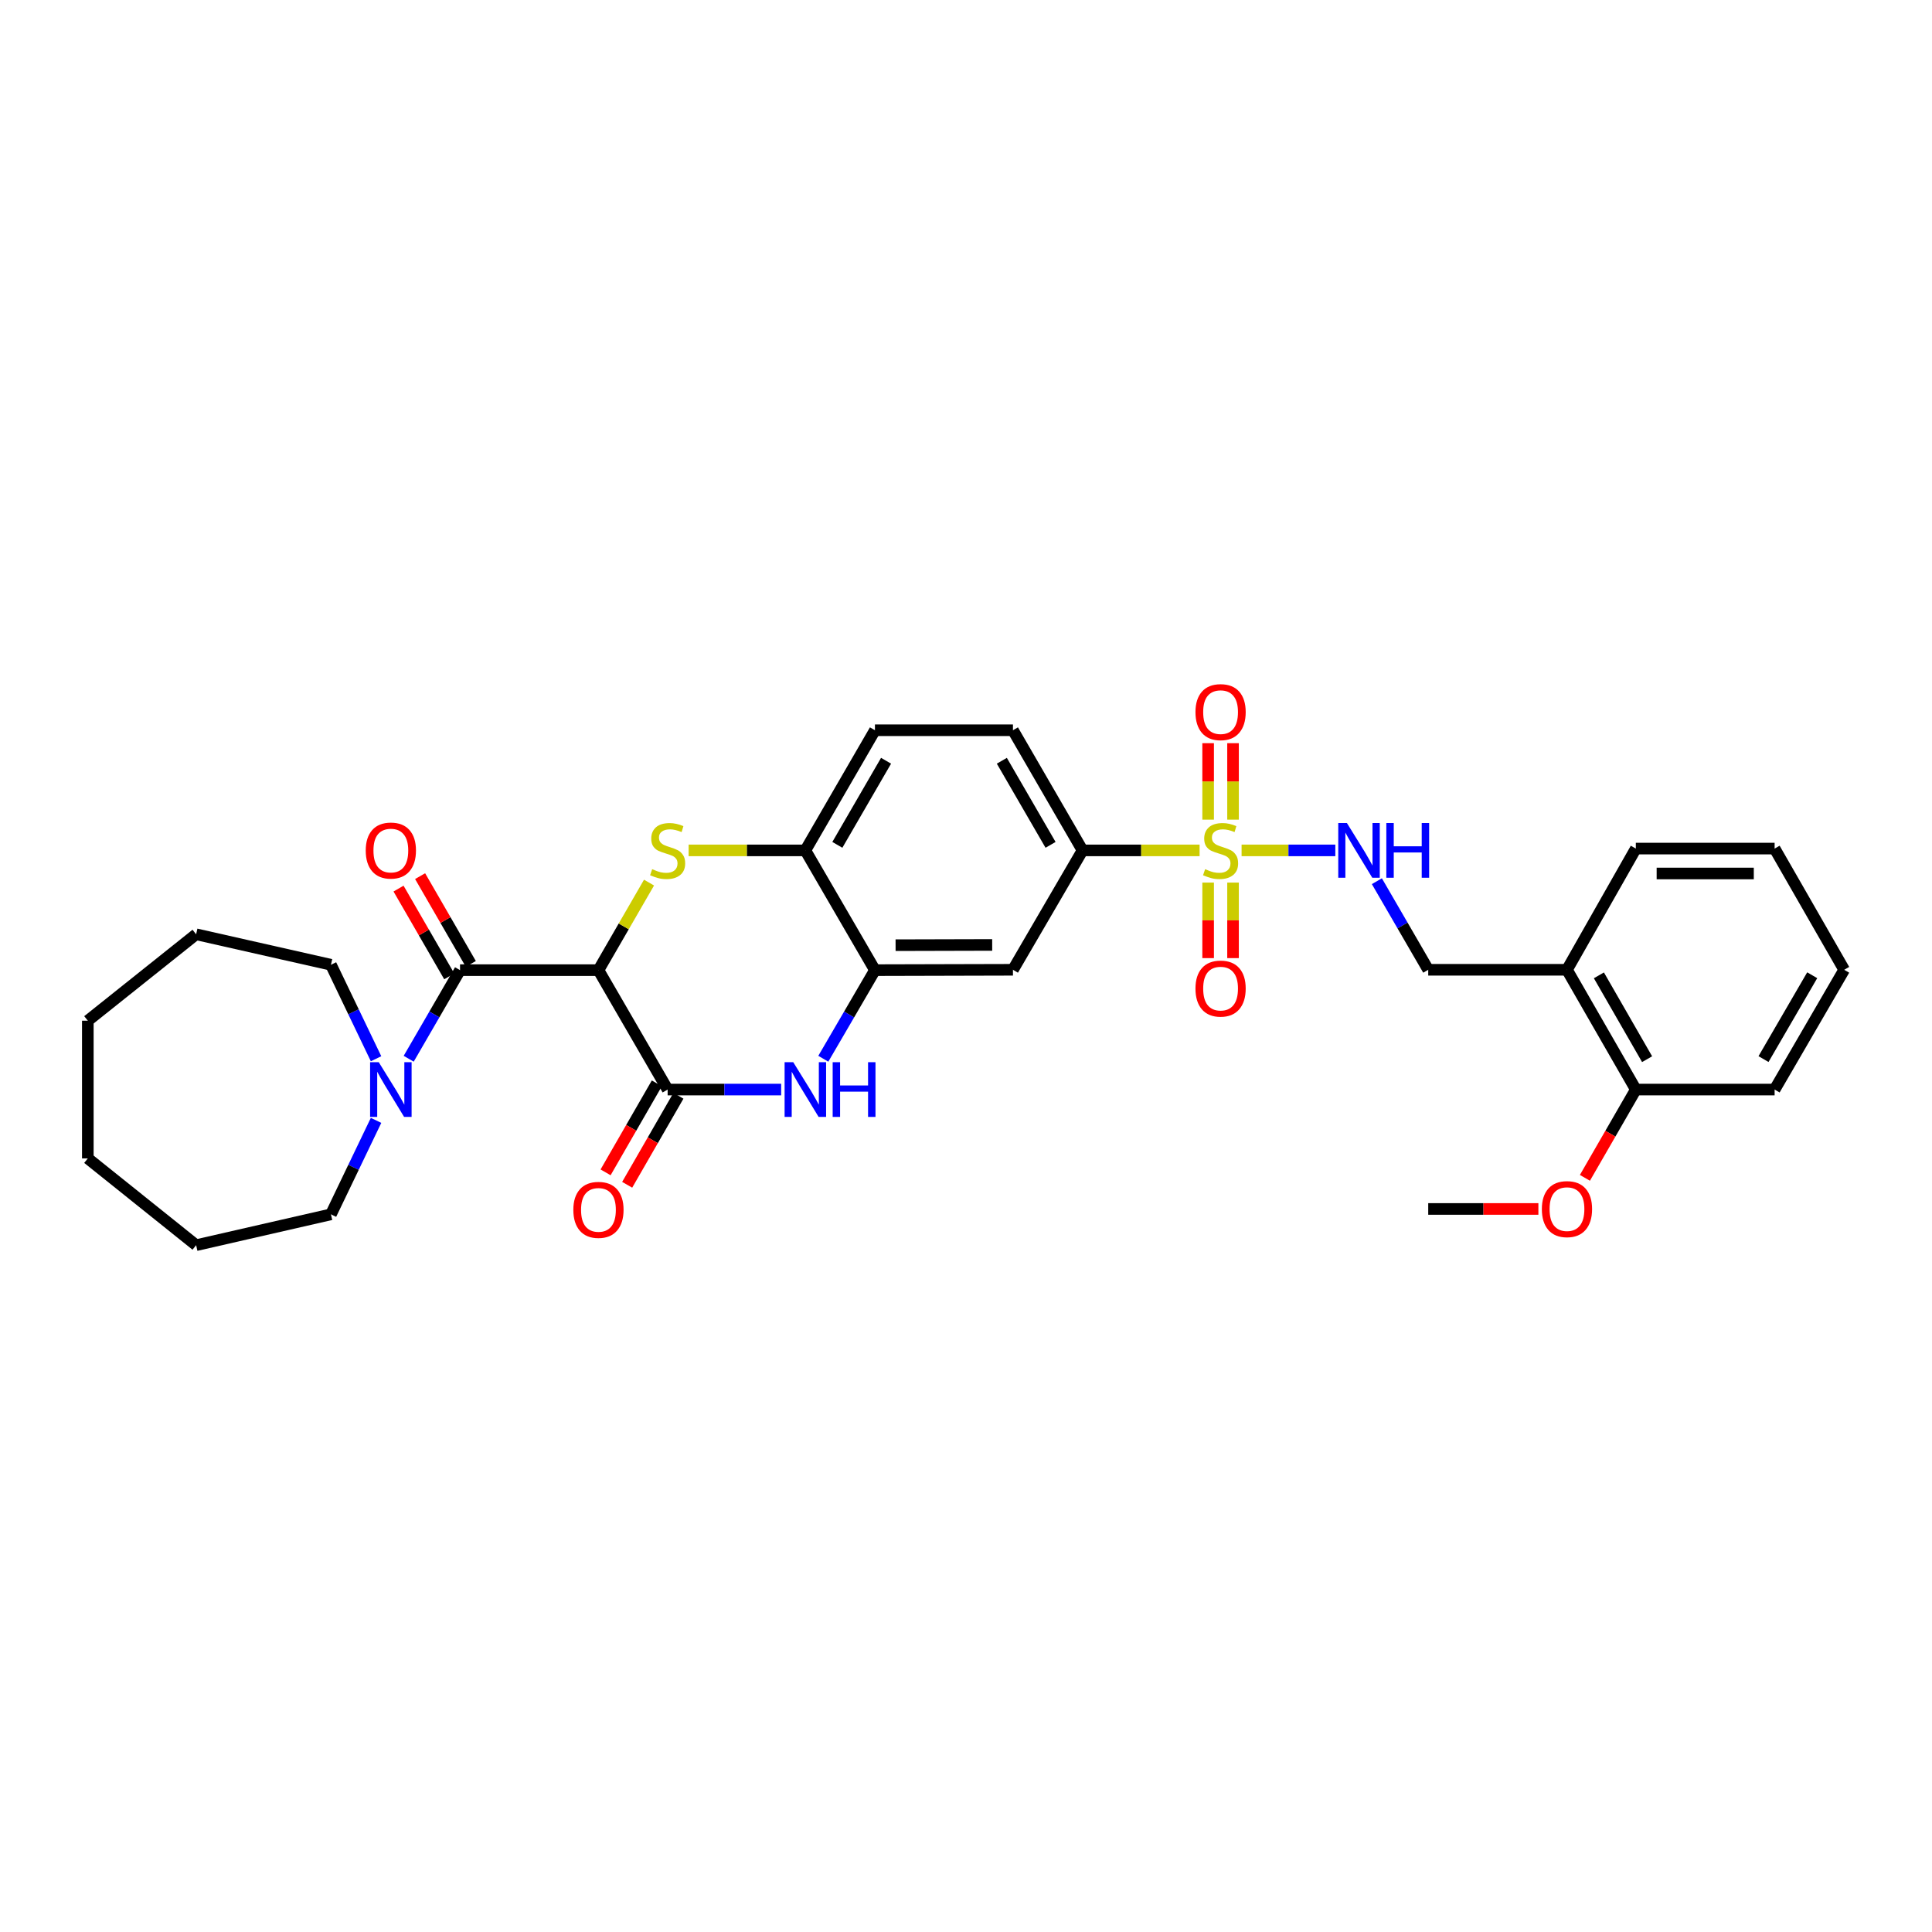 <?xml version='1.0' encoding='iso-8859-1'?>
<svg version='1.1' baseProfile='full'
              xmlns='http://www.w3.org/2000/svg'
                      xmlns:rdkit='http://www.rdkit.org/xml'
                      xmlns:xlink='http://www.w3.org/1999/xlink'
                  xml:space='preserve'
width='1000px' height='1000px' viewBox='0 0 1000 1000'>
<!-- END OF HEADER -->
<rect style='opacity:1.0;fill:#FFFFFF;stroke:none' width='1000' height='1000' x='0' y='0'> </rect>
<path class='bond-1' d='M 309.758,502.147 L 322.847,479.489' style='fill:none;fill-rule:evenodd;stroke:#000000;stroke-width:6px;stroke-linecap:butt;stroke-linejoin:miter;stroke-opacity:1' />
<path class='bond-1' d='M 322.847,479.489 L 335.936,456.831' style='fill:none;fill-rule:evenodd;stroke:#CCCC00;stroke-width:6px;stroke-linecap:butt;stroke-linejoin:miter;stroke-opacity:1' />
<path class='bond-2' d='M 309.758,502.147 L 345.565,563.954' style='fill:none;fill-rule:evenodd;stroke:#000000;stroke-width:6px;stroke-linecap:butt;stroke-linejoin:miter;stroke-opacity:1' />
<path class='bond-3' d='M 309.758,502.147 L 238.11,502.147' style='fill:none;fill-rule:evenodd;stroke:#000000;stroke-width:6px;stroke-linecap:butt;stroke-linejoin:miter;stroke-opacity:1' />
<path class='bond-0' d='M 620.906,440.161 L 590.615,440.161' style='fill:none;fill-rule:evenodd;stroke:#CCCC00;stroke-width:6px;stroke-linecap:butt;stroke-linejoin:miter;stroke-opacity:1' />
<path class='bond-0' d='M 590.615,440.161 L 560.324,440.161' style='fill:none;fill-rule:evenodd;stroke:#000000;stroke-width:6px;stroke-linecap:butt;stroke-linejoin:miter;stroke-opacity:1' />
<path class='bond-9' d='M 642.644,440.161 L 666.903,440.161' style='fill:none;fill-rule:evenodd;stroke:#CCCC00;stroke-width:6px;stroke-linecap:butt;stroke-linejoin:miter;stroke-opacity:1' />
<path class='bond-9' d='M 666.903,440.161 L 691.161,440.161' style='fill:none;fill-rule:evenodd;stroke:#0000FF;stroke-width:6px;stroke-linecap:butt;stroke-linejoin:miter;stroke-opacity:1' />
<path class='bond-11' d='M 625.326,456.827 L 625.326,476.373' style='fill:none;fill-rule:evenodd;stroke:#CCCC00;stroke-width:6px;stroke-linecap:butt;stroke-linejoin:miter;stroke-opacity:1' />
<path class='bond-11' d='M 625.326,476.373 L 625.326,495.919' style='fill:none;fill-rule:evenodd;stroke:#FF0000;stroke-width:6px;stroke-linecap:butt;stroke-linejoin:miter;stroke-opacity:1' />
<path class='bond-11' d='M 638.219,456.827 L 638.219,476.373' style='fill:none;fill-rule:evenodd;stroke:#CCCC00;stroke-width:6px;stroke-linecap:butt;stroke-linejoin:miter;stroke-opacity:1' />
<path class='bond-11' d='M 638.219,476.373 L 638.219,495.919' style='fill:none;fill-rule:evenodd;stroke:#FF0000;stroke-width:6px;stroke-linecap:butt;stroke-linejoin:miter;stroke-opacity:1' />
<path class='bond-12' d='M 638.219,424.25 L 638.219,404.458' style='fill:none;fill-rule:evenodd;stroke:#CCCC00;stroke-width:6px;stroke-linecap:butt;stroke-linejoin:miter;stroke-opacity:1' />
<path class='bond-12' d='M 638.219,404.458 L 638.219,384.666' style='fill:none;fill-rule:evenodd;stroke:#FF0000;stroke-width:6px;stroke-linecap:butt;stroke-linejoin:miter;stroke-opacity:1' />
<path class='bond-12' d='M 625.326,424.25 L 625.326,404.458' style='fill:none;fill-rule:evenodd;stroke:#CCCC00;stroke-width:6px;stroke-linecap:butt;stroke-linejoin:miter;stroke-opacity:1' />
<path class='bond-12' d='M 625.326,404.458 L 625.326,384.666' style='fill:none;fill-rule:evenodd;stroke:#FF0000;stroke-width:6px;stroke-linecap:butt;stroke-linejoin:miter;stroke-opacity:1' />
<path class='bond-8' d='M 356.427,440.161 L 386.638,440.161' style='fill:none;fill-rule:evenodd;stroke:#CCCC00;stroke-width:6px;stroke-linecap:butt;stroke-linejoin:miter;stroke-opacity:1' />
<path class='bond-8' d='M 386.638,440.161 L 416.848,440.161' style='fill:none;fill-rule:evenodd;stroke:#000000;stroke-width:6px;stroke-linecap:butt;stroke-linejoin:miter;stroke-opacity:1' />
<path class='bond-4' d='M 345.565,563.954 L 374.945,563.954' style='fill:none;fill-rule:evenodd;stroke:#000000;stroke-width:6px;stroke-linecap:butt;stroke-linejoin:miter;stroke-opacity:1' />
<path class='bond-4' d='M 374.945,563.954 L 404.326,563.954' style='fill:none;fill-rule:evenodd;stroke:#0000FF;stroke-width:6px;stroke-linecap:butt;stroke-linejoin:miter;stroke-opacity:1' />
<path class='bond-14' d='M 339.978,560.737 L 326.714,583.774' style='fill:none;fill-rule:evenodd;stroke:#000000;stroke-width:6px;stroke-linecap:butt;stroke-linejoin:miter;stroke-opacity:1' />
<path class='bond-14' d='M 326.714,583.774 L 313.45,606.81' style='fill:none;fill-rule:evenodd;stroke:#FF0000;stroke-width:6px;stroke-linecap:butt;stroke-linejoin:miter;stroke-opacity:1' />
<path class='bond-14' d='M 351.151,567.171 L 337.887,590.207' style='fill:none;fill-rule:evenodd;stroke:#000000;stroke-width:6px;stroke-linecap:butt;stroke-linejoin:miter;stroke-opacity:1' />
<path class='bond-14' d='M 337.887,590.207 L 324.623,613.243' style='fill:none;fill-rule:evenodd;stroke:#FF0000;stroke-width:6px;stroke-linecap:butt;stroke-linejoin:miter;stroke-opacity:1' />
<path class='bond-7' d='M 238.11,502.147 L 224.826,525.078' style='fill:none;fill-rule:evenodd;stroke:#000000;stroke-width:6px;stroke-linecap:butt;stroke-linejoin:miter;stroke-opacity:1' />
<path class='bond-7' d='M 224.826,525.078 L 211.541,548.008' style='fill:none;fill-rule:evenodd;stroke:#0000FF;stroke-width:6px;stroke-linecap:butt;stroke-linejoin:miter;stroke-opacity:1' />
<path class='bond-15' d='M 243.692,498.923 L 230.569,476.204' style='fill:none;fill-rule:evenodd;stroke:#000000;stroke-width:6px;stroke-linecap:butt;stroke-linejoin:miter;stroke-opacity:1' />
<path class='bond-15' d='M 230.569,476.204 L 217.445,453.486' style='fill:none;fill-rule:evenodd;stroke:#FF0000;stroke-width:6px;stroke-linecap:butt;stroke-linejoin:miter;stroke-opacity:1' />
<path class='bond-15' d='M 232.528,505.371 L 219.405,482.653' style='fill:none;fill-rule:evenodd;stroke:#000000;stroke-width:6px;stroke-linecap:butt;stroke-linejoin:miter;stroke-opacity:1' />
<path class='bond-15' d='M 219.405,482.653 L 206.281,459.935' style='fill:none;fill-rule:evenodd;stroke:#FF0000;stroke-width:6px;stroke-linecap:butt;stroke-linejoin:miter;stroke-opacity:1' />
<path class='bond-5' d='M 426.143,548.006 L 439.506,525.076' style='fill:none;fill-rule:evenodd;stroke:#0000FF;stroke-width:6px;stroke-linecap:butt;stroke-linejoin:miter;stroke-opacity:1' />
<path class='bond-5' d='M 439.506,525.076 L 452.869,502.147' style='fill:none;fill-rule:evenodd;stroke:#000000;stroke-width:6px;stroke-linecap:butt;stroke-linejoin:miter;stroke-opacity:1' />
<path class='bond-10' d='M 452.869,502.147 L 524.303,501.961' style='fill:none;fill-rule:evenodd;stroke:#000000;stroke-width:6px;stroke-linecap:butt;stroke-linejoin:miter;stroke-opacity:1' />
<path class='bond-10' d='M 463.551,489.226 L 513.554,489.096' style='fill:none;fill-rule:evenodd;stroke:#000000;stroke-width:6px;stroke-linecap:butt;stroke-linejoin:miter;stroke-opacity:1' />
<path class='bond-32' d='M 452.869,502.147 L 416.848,440.161' style='fill:none;fill-rule:evenodd;stroke:#000000;stroke-width:6px;stroke-linecap:butt;stroke-linejoin:miter;stroke-opacity:1' />
<path class='bond-6' d='M 560.324,440.161 L 524.303,501.961' style='fill:none;fill-rule:evenodd;stroke:#000000;stroke-width:6px;stroke-linecap:butt;stroke-linejoin:miter;stroke-opacity:1' />
<path class='bond-33' d='M 560.324,440.161 L 524.303,377.974' style='fill:none;fill-rule:evenodd;stroke:#000000;stroke-width:6px;stroke-linecap:butt;stroke-linejoin:miter;stroke-opacity:1' />
<path class='bond-33' d='M 543.765,437.295 L 518.55,393.765' style='fill:none;fill-rule:evenodd;stroke:#000000;stroke-width:6px;stroke-linecap:butt;stroke-linejoin:miter;stroke-opacity:1' />
<path class='bond-21' d='M 194.646,579.905 L 182.971,604.223' style='fill:none;fill-rule:evenodd;stroke:#0000FF;stroke-width:6px;stroke-linecap:butt;stroke-linejoin:miter;stroke-opacity:1' />
<path class='bond-21' d='M 182.971,604.223 L 171.296,628.54' style='fill:none;fill-rule:evenodd;stroke:#000000;stroke-width:6px;stroke-linecap:butt;stroke-linejoin:miter;stroke-opacity:1' />
<path class='bond-22' d='M 194.646,548.003 L 182.971,523.682' style='fill:none;fill-rule:evenodd;stroke:#0000FF;stroke-width:6px;stroke-linecap:butt;stroke-linejoin:miter;stroke-opacity:1' />
<path class='bond-22' d='M 182.971,523.682 L 171.296,499.361' style='fill:none;fill-rule:evenodd;stroke:#000000;stroke-width:6px;stroke-linecap:butt;stroke-linejoin:miter;stroke-opacity:1' />
<path class='bond-17' d='M 416.848,440.161 L 452.869,377.974' style='fill:none;fill-rule:evenodd;stroke:#000000;stroke-width:6px;stroke-linecap:butt;stroke-linejoin:miter;stroke-opacity:1' />
<path class='bond-17' d='M 433.408,437.295 L 458.623,393.765' style='fill:none;fill-rule:evenodd;stroke:#000000;stroke-width:6px;stroke-linecap:butt;stroke-linejoin:miter;stroke-opacity:1' />
<path class='bond-16' d='M 712.665,456.107 L 725.957,479.034' style='fill:none;fill-rule:evenodd;stroke:#0000FF;stroke-width:6px;stroke-linecap:butt;stroke-linejoin:miter;stroke-opacity:1' />
<path class='bond-16' d='M 725.957,479.034 L 739.249,501.961' style='fill:none;fill-rule:evenodd;stroke:#000000;stroke-width:6px;stroke-linecap:butt;stroke-linejoin:miter;stroke-opacity:1' />
<path class='bond-13' d='M 811.062,501.961 L 739.249,501.961' style='fill:none;fill-rule:evenodd;stroke:#000000;stroke-width:6px;stroke-linecap:butt;stroke-linejoin:miter;stroke-opacity:1' />
<path class='bond-19' d='M 811.062,501.961 L 846.704,563.954' style='fill:none;fill-rule:evenodd;stroke:#000000;stroke-width:6px;stroke-linecap:butt;stroke-linejoin:miter;stroke-opacity:1' />
<path class='bond-19' d='M 827.586,504.834 L 852.535,548.229' style='fill:none;fill-rule:evenodd;stroke:#000000;stroke-width:6px;stroke-linecap:butt;stroke-linejoin:miter;stroke-opacity:1' />
<path class='bond-23' d='M 811.062,501.961 L 846.704,439.223' style='fill:none;fill-rule:evenodd;stroke:#000000;stroke-width:6px;stroke-linecap:butt;stroke-linejoin:miter;stroke-opacity:1' />
<path class='bond-18' d='M 452.869,377.974 L 524.303,377.974' style='fill:none;fill-rule:evenodd;stroke:#000000;stroke-width:6px;stroke-linecap:butt;stroke-linejoin:miter;stroke-opacity:1' />
<path class='bond-20' d='M 846.704,563.954 L 833.527,586.802' style='fill:none;fill-rule:evenodd;stroke:#000000;stroke-width:6px;stroke-linecap:butt;stroke-linejoin:miter;stroke-opacity:1' />
<path class='bond-20' d='M 833.527,586.802 L 820.349,609.65' style='fill:none;fill-rule:evenodd;stroke:#FF0000;stroke-width:6px;stroke-linecap:butt;stroke-linejoin:miter;stroke-opacity:1' />
<path class='bond-24' d='M 846.704,563.954 L 918.539,563.954' style='fill:none;fill-rule:evenodd;stroke:#000000;stroke-width:6px;stroke-linecap:butt;stroke-linejoin:miter;stroke-opacity:1' />
<path class='bond-25' d='M 796.267,625.754 L 767.758,625.754' style='fill:none;fill-rule:evenodd;stroke:#FF0000;stroke-width:6px;stroke-linecap:butt;stroke-linejoin:miter;stroke-opacity:1' />
<path class='bond-25' d='M 767.758,625.754 L 739.249,625.754' style='fill:none;fill-rule:evenodd;stroke:#000000;stroke-width:6px;stroke-linecap:butt;stroke-linejoin:miter;stroke-opacity:1' />
<path class='bond-26' d='M 171.296,628.54 L 101.517,644.506' style='fill:none;fill-rule:evenodd;stroke:#000000;stroke-width:6px;stroke-linecap:butt;stroke-linejoin:miter;stroke-opacity:1' />
<path class='bond-27' d='M 171.296,499.361 L 101.517,483.581' style='fill:none;fill-rule:evenodd;stroke:#000000;stroke-width:6px;stroke-linecap:butt;stroke-linejoin:miter;stroke-opacity:1' />
<path class='bond-28' d='M 846.704,439.223 L 918.539,439.223' style='fill:none;fill-rule:evenodd;stroke:#000000;stroke-width:6px;stroke-linecap:butt;stroke-linejoin:miter;stroke-opacity:1' />
<path class='bond-28' d='M 857.479,452.115 L 907.763,452.115' style='fill:none;fill-rule:evenodd;stroke:#000000;stroke-width:6px;stroke-linecap:butt;stroke-linejoin:miter;stroke-opacity:1' />
<path class='bond-35' d='M 918.539,563.954 L 954.545,501.961' style='fill:none;fill-rule:evenodd;stroke:#000000;stroke-width:6px;stroke-linecap:butt;stroke-linejoin:miter;stroke-opacity:1' />
<path class='bond-35' d='M 912.791,548.18 L 937.996,504.784' style='fill:none;fill-rule:evenodd;stroke:#000000;stroke-width:6px;stroke-linecap:butt;stroke-linejoin:miter;stroke-opacity:1' />
<path class='bond-31' d='M 101.517,644.506 L 45.455,599.588' style='fill:none;fill-rule:evenodd;stroke:#000000;stroke-width:6px;stroke-linecap:butt;stroke-linejoin:miter;stroke-opacity:1' />
<path class='bond-30' d='M 101.517,483.581 L 45.455,528.312' style='fill:none;fill-rule:evenodd;stroke:#000000;stroke-width:6px;stroke-linecap:butt;stroke-linejoin:miter;stroke-opacity:1' />
<path class='bond-29' d='M 918.539,439.223 L 954.545,501.961' style='fill:none;fill-rule:evenodd;stroke:#000000;stroke-width:6px;stroke-linecap:butt;stroke-linejoin:miter;stroke-opacity:1' />
<path class='bond-34' d='M 45.455,528.312 L 45.455,599.588' style='fill:none;fill-rule:evenodd;stroke:#000000;stroke-width:6px;stroke-linecap:butt;stroke-linejoin:miter;stroke-opacity:1' />
<path  class='atom-1' d='M 623.772 449.881
Q 624.092 450.001, 625.412 450.561
Q 626.732 451.121, 628.172 451.481
Q 629.652 451.801, 631.092 451.801
Q 633.772 451.801, 635.332 450.521
Q 636.892 449.201, 636.892 446.921
Q 636.892 445.361, 636.092 444.401
Q 635.332 443.441, 634.132 442.921
Q 632.932 442.401, 630.932 441.801
Q 628.412 441.041, 626.892 440.321
Q 625.412 439.601, 624.332 438.081
Q 623.292 436.561, 623.292 434.001
Q 623.292 430.441, 625.692 428.241
Q 628.132 426.041, 632.932 426.041
Q 636.212 426.041, 639.932 427.601
L 639.012 430.681
Q 635.612 429.281, 633.052 429.281
Q 630.292 429.281, 628.772 430.441
Q 627.252 431.561, 627.292 433.521
Q 627.292 435.041, 628.052 435.961
Q 628.852 436.881, 629.972 437.401
Q 631.132 437.921, 633.052 438.521
Q 635.612 439.321, 637.132 440.121
Q 638.652 440.921, 639.732 442.561
Q 640.852 444.161, 640.852 446.921
Q 640.852 450.841, 638.212 452.961
Q 635.612 455.041, 631.252 455.041
Q 628.732 455.041, 626.812 454.481
Q 624.932 453.961, 622.692 453.041
L 623.772 449.881
' fill='#CCCC00'/>
<path  class='atom-2' d='M 337.565 449.881
Q 337.885 450.001, 339.205 450.561
Q 340.525 451.121, 341.965 451.481
Q 343.445 451.801, 344.885 451.801
Q 347.565 451.801, 349.125 450.521
Q 350.685 449.201, 350.685 446.921
Q 350.685 445.361, 349.885 444.401
Q 349.125 443.441, 347.925 442.921
Q 346.725 442.401, 344.725 441.801
Q 342.205 441.041, 340.685 440.321
Q 339.205 439.601, 338.125 438.081
Q 337.085 436.561, 337.085 434.001
Q 337.085 430.441, 339.485 428.241
Q 341.925 426.041, 346.725 426.041
Q 350.005 426.041, 353.725 427.601
L 352.805 430.681
Q 349.405 429.281, 346.845 429.281
Q 344.085 429.281, 342.565 430.441
Q 341.045 431.561, 341.085 433.521
Q 341.085 435.041, 341.845 435.961
Q 342.645 436.881, 343.765 437.401
Q 344.925 437.921, 346.845 438.521
Q 349.405 439.321, 350.925 440.121
Q 352.445 440.921, 353.525 442.561
Q 354.645 444.161, 354.645 446.921
Q 354.645 450.841, 352.005 452.961
Q 349.405 455.041, 345.045 455.041
Q 342.525 455.041, 340.605 454.481
Q 338.725 453.961, 336.485 453.041
L 337.565 449.881
' fill='#CCCC00'/>
<path  class='atom-5' d='M 410.588 549.794
L 419.868 564.794
Q 420.788 566.274, 422.268 568.954
Q 423.748 571.634, 423.828 571.794
L 423.828 549.794
L 427.588 549.794
L 427.588 578.114
L 423.708 578.114
L 413.748 561.714
Q 412.588 559.794, 411.348 557.594
Q 410.148 555.394, 409.788 554.714
L 409.788 578.114
L 406.108 578.114
L 406.108 549.794
L 410.588 549.794
' fill='#0000FF'/>
<path  class='atom-5' d='M 430.988 549.794
L 434.828 549.794
L 434.828 561.834
L 449.308 561.834
L 449.308 549.794
L 453.148 549.794
L 453.148 578.114
L 449.308 578.114
L 449.308 565.034
L 434.828 565.034
L 434.828 578.114
L 430.988 578.114
L 430.988 549.794
' fill='#0000FF'/>
<path  class='atom-8' d='M 196.044 549.794
L 205.324 564.794
Q 206.244 566.274, 207.724 568.954
Q 209.204 571.634, 209.284 571.794
L 209.284 549.794
L 213.044 549.794
L 213.044 578.114
L 209.164 578.114
L 199.204 561.714
Q 198.044 559.794, 196.804 557.594
Q 195.604 555.394, 195.244 554.714
L 195.244 578.114
L 191.564 578.114
L 191.564 549.794
L 196.044 549.794
' fill='#0000FF'/>
<path  class='atom-10' d='M 697.161 426.001
L 706.441 441.001
Q 707.361 442.481, 708.841 445.161
Q 710.321 447.841, 710.401 448.001
L 710.401 426.001
L 714.161 426.001
L 714.161 454.321
L 710.281 454.321
L 700.321 437.921
Q 699.161 436.001, 697.921 433.801
Q 696.721 431.601, 696.361 430.921
L 696.361 454.321
L 692.681 454.321
L 692.681 426.001
L 697.161 426.001
' fill='#0000FF'/>
<path  class='atom-10' d='M 717.561 426.001
L 721.401 426.001
L 721.401 438.041
L 735.881 438.041
L 735.881 426.001
L 739.721 426.001
L 739.721 454.321
L 735.881 454.321
L 735.881 441.241
L 721.401 441.241
L 721.401 454.321
L 717.561 454.321
L 717.561 426.001
' fill='#0000FF'/>
<path  class='atom-12' d='M 618.772 511.689
Q 618.772 504.889, 622.132 501.089
Q 625.492 497.289, 631.772 497.289
Q 638.052 497.289, 641.412 501.089
Q 644.772 504.889, 644.772 511.689
Q 644.772 518.569, 641.372 522.489
Q 637.972 526.369, 631.772 526.369
Q 625.532 526.369, 622.132 522.489
Q 618.772 518.609, 618.772 511.689
M 631.772 523.169
Q 636.092 523.169, 638.412 520.289
Q 640.772 517.369, 640.772 511.689
Q 640.772 506.129, 638.412 503.329
Q 636.092 500.489, 631.772 500.489
Q 627.452 500.489, 625.092 503.289
Q 622.772 506.089, 622.772 511.689
Q 622.772 517.409, 625.092 520.289
Q 627.452 523.169, 631.772 523.169
' fill='#FF0000'/>
<path  class='atom-13' d='M 618.772 368.592
Q 618.772 361.792, 622.132 357.992
Q 625.492 354.192, 631.772 354.192
Q 638.052 354.192, 641.412 357.992
Q 644.772 361.792, 644.772 368.592
Q 644.772 375.472, 641.372 379.392
Q 637.972 383.272, 631.772 383.272
Q 625.532 383.272, 622.132 379.392
Q 618.772 375.512, 618.772 368.592
M 631.772 380.072
Q 636.092 380.072, 638.412 377.192
Q 640.772 374.272, 640.772 368.592
Q 640.772 363.032, 638.412 360.232
Q 636.092 357.392, 631.772 357.392
Q 627.452 357.392, 625.092 360.192
Q 622.772 362.992, 622.772 368.592
Q 622.772 374.312, 625.092 377.192
Q 627.452 380.072, 631.772 380.072
' fill='#FF0000'/>
<path  class='atom-15' d='M 296.758 626.221
Q 296.758 619.421, 300.118 615.621
Q 303.478 611.821, 309.758 611.821
Q 316.038 611.821, 319.398 615.621
Q 322.758 619.421, 322.758 626.221
Q 322.758 633.101, 319.358 637.021
Q 315.958 640.901, 309.758 640.901
Q 303.518 640.901, 300.118 637.021
Q 296.758 633.141, 296.758 626.221
M 309.758 637.701
Q 314.078 637.701, 316.398 634.821
Q 318.758 631.901, 318.758 626.221
Q 318.758 620.661, 316.398 617.861
Q 314.078 615.021, 309.758 615.021
Q 305.438 615.021, 303.078 617.821
Q 300.758 620.621, 300.758 626.221
Q 300.758 631.941, 303.078 634.821
Q 305.438 637.701, 309.758 637.701
' fill='#FF0000'/>
<path  class='atom-16' d='M 189.304 440.241
Q 189.304 433.441, 192.664 429.641
Q 196.024 425.841, 202.304 425.841
Q 208.584 425.841, 211.944 429.641
Q 215.304 433.441, 215.304 440.241
Q 215.304 447.121, 211.904 451.041
Q 208.504 454.921, 202.304 454.921
Q 196.064 454.921, 192.664 451.041
Q 189.304 447.161, 189.304 440.241
M 202.304 451.721
Q 206.624 451.721, 208.944 448.841
Q 211.304 445.921, 211.304 440.241
Q 211.304 434.681, 208.944 431.881
Q 206.624 429.041, 202.304 429.041
Q 197.984 429.041, 195.624 431.841
Q 193.304 434.641, 193.304 440.241
Q 193.304 445.961, 195.624 448.841
Q 197.984 451.721, 202.304 451.721
' fill='#FF0000'/>
<path  class='atom-21' d='M 798.062 625.834
Q 798.062 619.034, 801.422 615.234
Q 804.782 611.434, 811.062 611.434
Q 817.342 611.434, 820.702 615.234
Q 824.062 619.034, 824.062 625.834
Q 824.062 632.714, 820.662 636.634
Q 817.262 640.514, 811.062 640.514
Q 804.822 640.514, 801.422 636.634
Q 798.062 632.754, 798.062 625.834
M 811.062 637.314
Q 815.382 637.314, 817.702 634.434
Q 820.062 631.514, 820.062 625.834
Q 820.062 620.274, 817.702 617.474
Q 815.382 614.634, 811.062 614.634
Q 806.742 614.634, 804.382 617.434
Q 802.062 620.234, 802.062 625.834
Q 802.062 631.554, 804.382 634.434
Q 806.742 637.314, 811.062 637.314
' fill='#FF0000'/>
</svg>
